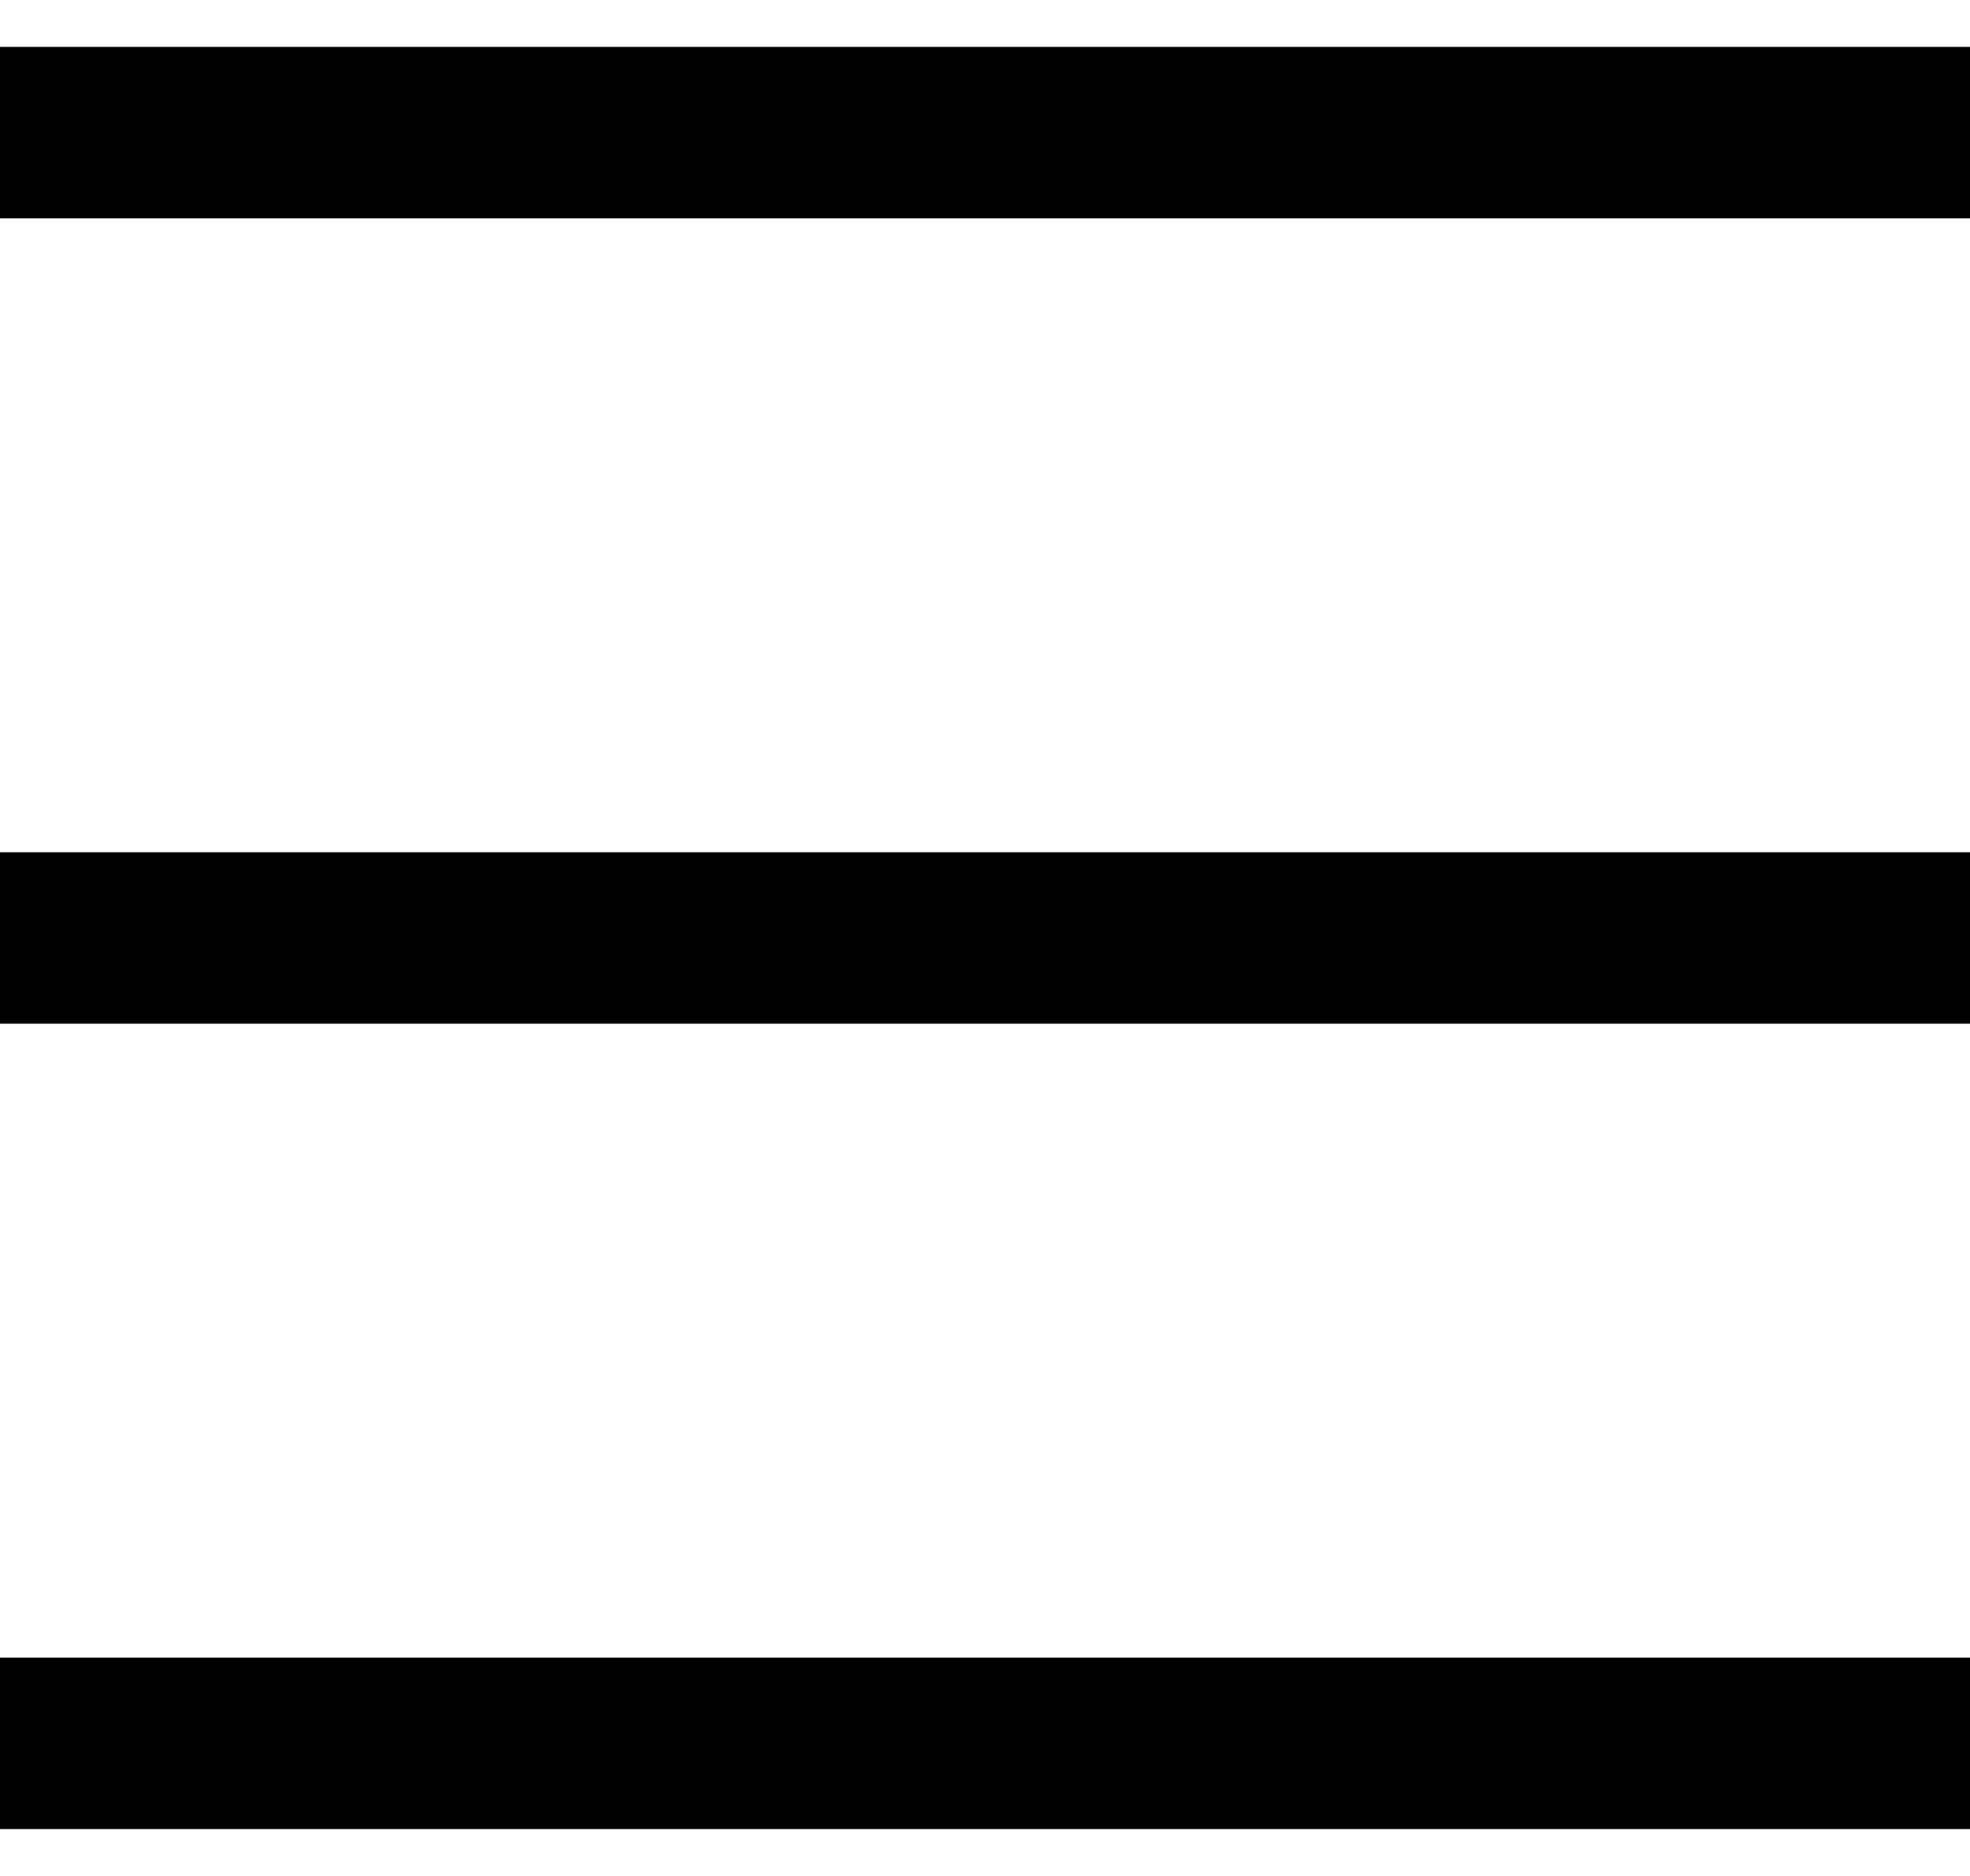<svg width="21" height="20" viewBox="0 0 21 20" fill="none" xmlns="http://www.w3.org/2000/svg">
<path d="M21 0.5H0V2.328H21V0.5Z" fill="black"/>
<path d="M21 17.672H0V19.5H21V17.672Z" fill="black"/>
<path d="M21 9.086H0V10.914H21V9.086Z" fill="black"/>
</svg>
